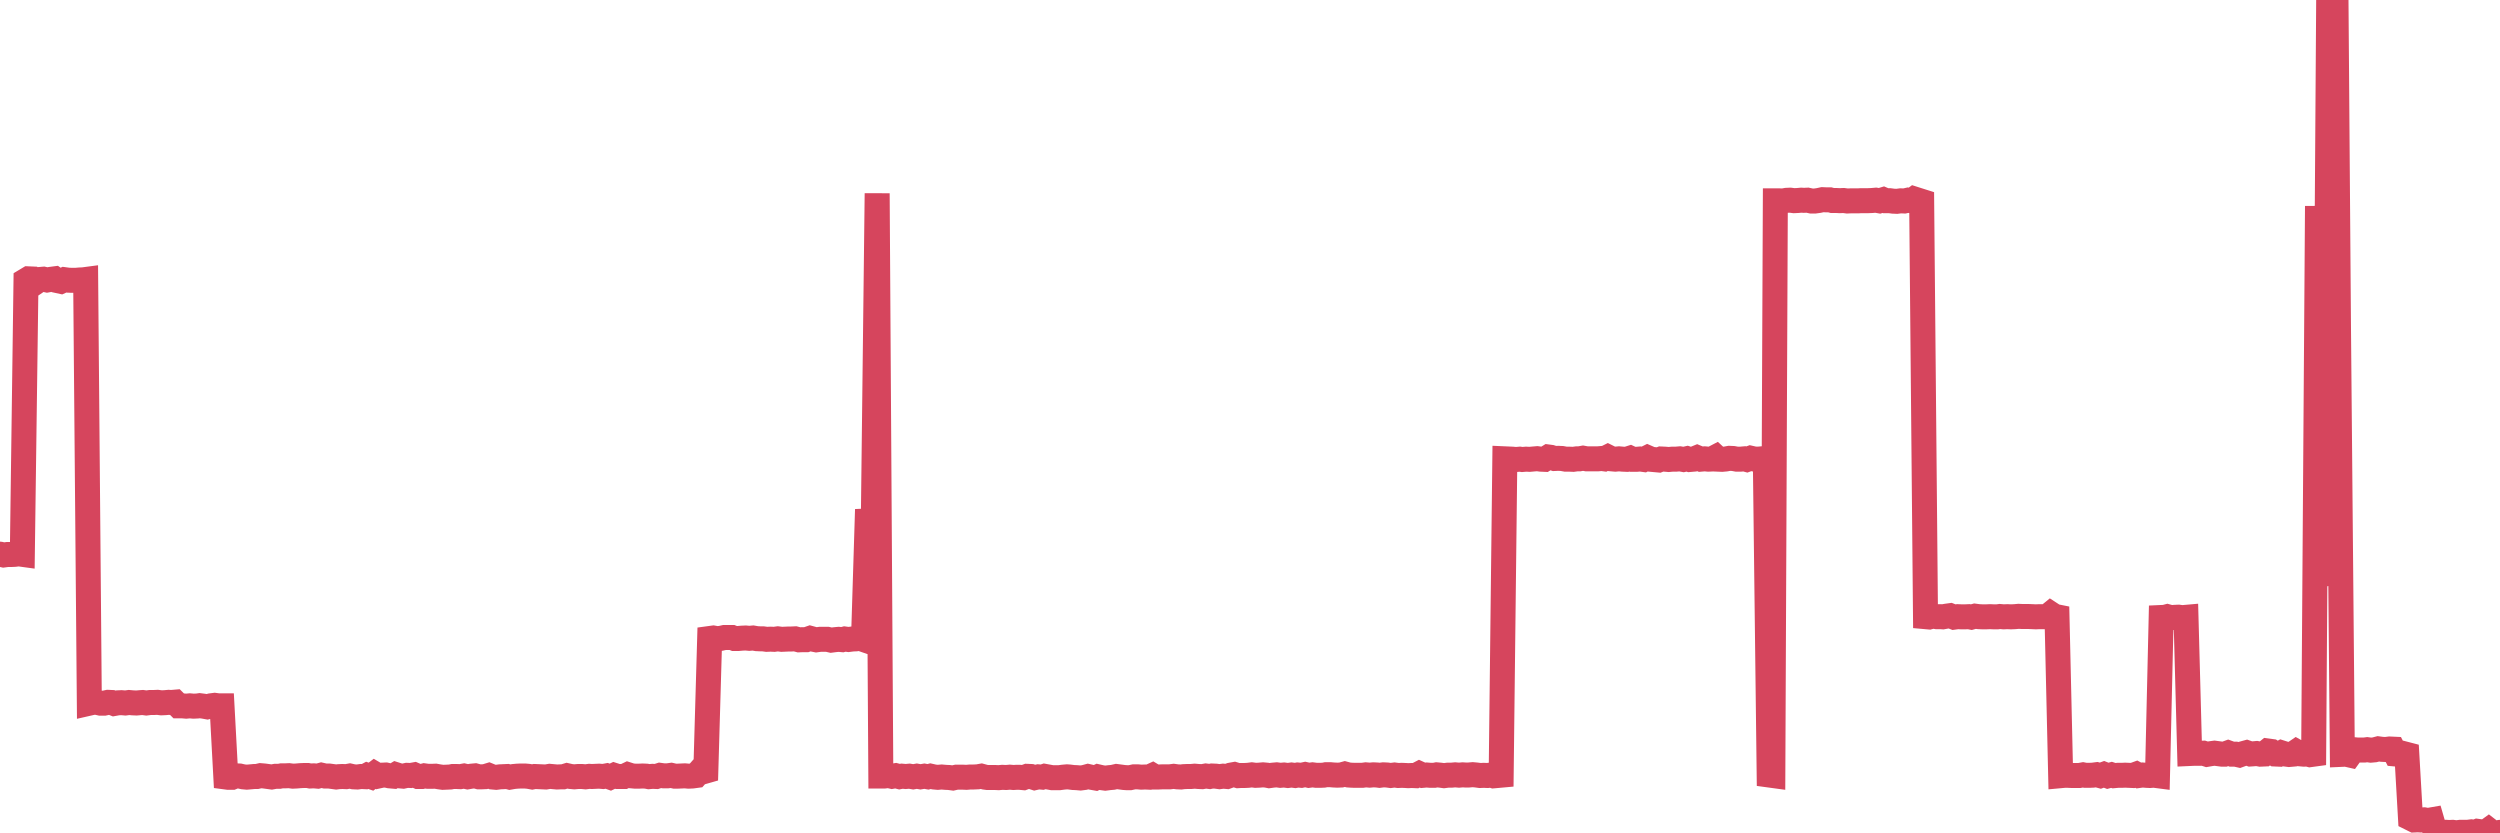 <?xml version="1.0"?><svg width="150px" height="50px" xmlns="http://www.w3.org/2000/svg" xmlns:xlink="http://www.w3.org/1999/xlink"> <polyline fill="none" stroke="#d6455d" stroke-width="1.5px" stroke-linecap="round" stroke-miterlimit="5" points="0.00,33.25 0.22,33.30 0.45,33.27 0.67,33.27 0.89,33.26 1.12,33.23 1.34,33.26 1.56,16.82 1.71,16.73 1.94,16.74 2.16,16.92 2.38,16.77 2.61,16.75 2.83,16.80 3.05,16.76 3.28,16.73 3.42,16.83 3.65,16.88 3.87,16.78 4.09,16.81 4.32,16.82 4.54,16.82 4.76,16.80 4.99,16.79 5.14,16.77 5.36,42.19 5.58,42.14 5.81,42.14 6.03,42.19 6.25,42.19 6.48,42.14 6.70,42.15 6.85,42.21 7.07,42.17 7.29,42.16 7.52,42.18 7.74,42.15 7.96,42.17 8.19,42.18 8.41,42.16 8.56,42.15 8.78,42.18 9.01,42.15 9.23,42.15 9.45,42.14 9.68,42.17 9.90,42.16 10.12,42.14 10.27,42.15 10.50,42.13 10.72,42.35 10.94,42.35 11.17,42.37 11.39,42.35 11.61,42.37 11.84,42.36 11.98,42.34 12.21,42.37 12.43,42.41 12.65,42.35 12.88,42.32 13.10,42.35 13.32,42.35 13.55,46.62 13.70,46.64 13.92,46.64 14.14,46.55 14.37,46.56 14.59,46.61 14.81,46.63 15.04,46.61 15.26,46.59 15.41,46.59 15.63,46.54 15.86,46.56 16.08,46.59 16.30,46.62 16.52,46.58 16.75,46.58 16.90,46.55 17.12,46.55 17.34,46.54 17.57,46.57 17.79,46.56 18.01,46.54 18.24,46.53 18.46,46.53 18.61,46.56 18.83,46.55 19.06,46.57 19.28,46.51 19.50,46.56 19.73,46.56 19.95,46.59 20.17,46.62 20.32,46.60 20.54,46.59 20.77,46.60 20.99,46.56 21.21,46.61 21.44,46.62 21.66,46.59 21.88,46.60 22.03,46.52 22.26,46.60 22.48,46.43 22.70,46.56 22.93,46.51 23.15,46.50 23.37,46.55 23.60,46.57 23.75,46.48 23.97,46.55 24.19,46.57 24.42,46.52 24.64,46.53 24.86,46.49 25.09,46.59 25.31,46.59 25.46,46.55 25.68,46.58 25.90,46.58 26.13,46.57 26.35,46.61 26.57,46.64 26.80,46.63 27.02,46.62 27.17,46.59 27.39,46.59 27.62,46.60 27.84,46.56 28.06,46.61 28.29,46.57 28.51,46.55 28.73,46.61 28.88,46.61 29.10,46.60 29.33,46.53 29.55,46.62 29.77,46.64 30.00,46.61 30.22,46.60 30.44,46.59 30.59,46.63 30.82,46.59 31.04,46.57 31.26,46.56 31.49,46.56 31.71,46.58 31.93,46.62 32.08,46.59 32.31,46.60 32.53,46.61 32.75,46.62 32.98,46.58 33.20,46.60 33.42,46.62 33.65,46.61 33.79,46.61 34.02,46.54 34.24,46.59 34.46,46.61 34.69,46.59 34.91,46.59 35.13,46.61 35.36,46.58 35.51,46.59 35.73,46.58 35.95,46.57 36.18,46.59 36.40,46.55 36.62,46.63 36.85,46.52 37.07,46.59 37.22,46.59 37.44,46.59 37.67,46.48 37.89,46.55 38.11,46.57 38.33,46.57 38.56,46.56 38.78,46.57 38.93,46.60 39.15,46.58 39.38,46.59 39.60,46.52 39.82,46.55 40.05,46.55 40.27,46.52 40.49,46.57 40.64,46.57 40.87,46.56 41.09,46.55 41.31,46.57 41.54,46.56 41.76,46.53 41.98,46.28 42.21,46.30 42.35,46.26 42.58,38.31 42.80,38.28 43.02,38.32 43.25,38.30 43.47,38.25 43.69,38.25 43.92,38.25 44.07,38.31 44.29,38.31 44.51,38.29 44.74,38.28 44.96,38.30 45.18,38.28 45.41,38.32 45.63,38.33 45.78,38.33 46.00,38.36 46.23,38.35 46.45,38.36 46.67,38.33 46.90,38.36 47.12,38.35 47.34,38.34 47.49,38.34 47.71,38.33 47.94,38.39 48.16,38.38 48.38,38.38 48.61,38.30 48.83,38.36 48.98,38.39 49.20,38.36 49.43,38.36 49.65,38.36 49.87,38.41 50.10,38.38 50.32,38.36 50.54,38.38 50.69,38.34 50.91,38.37 51.14,38.34 51.36,38.33 51.58,38.29 51.81,38.37 52.03,31.26 52.25,31.25 52.40,31.24 52.63,11.60 52.85,46.56 53.07,46.56 53.30,46.53 53.52,46.58 53.74,46.54 53.97,46.60 54.12,46.57 54.34,46.59 54.56,46.57 54.79,46.61 55.01,46.57 55.23,46.61 55.46,46.57 55.68,46.61 55.83,46.57 56.05,46.62 56.27,46.64 56.50,46.62 56.72,46.64 56.94,46.65 57.17,46.68 57.39,46.63 57.54,46.63 57.76,46.63 57.99,46.64 58.21,46.62 58.43,46.62 58.66,46.61 58.88,46.57 59.10,46.63 59.25,46.65 59.47,46.65 59.70,46.65 59.92,46.66 60.14,46.64 60.37,46.65 60.59,46.63 60.81,46.65 60.96,46.64 61.19,46.64 61.41,46.66 61.63,46.58 61.86,46.59 62.08,46.66 62.30,46.61 62.53,46.63 62.68,46.58 62.90,46.62 63.12,46.66 63.35,46.66 63.57,46.66 63.79,46.63 64.02,46.61 64.16,46.62 64.39,46.65 64.61,46.66 64.83,46.68 65.06,46.65 65.28,46.59 65.50,46.64 65.73,46.68 65.88,46.61 66.10,46.66 66.32,46.69 66.55,46.66 66.77,46.64 66.99,46.59 67.22,46.62 67.44,46.65 67.59,46.66 67.81,46.66 68.04,46.61 68.26,46.61 68.48,46.63 68.71,46.62 68.93,46.63 69.15,46.53 69.30,46.62 69.52,46.62 69.75,46.61 69.97,46.61 70.19,46.61 70.42,46.58 70.64,46.61 70.86,46.62 71.01,46.60 71.24,46.59 71.46,46.59 71.68,46.57 71.91,46.59 72.13,46.60 72.35,46.56 72.58,46.59 72.72,46.56 72.95,46.57 73.17,46.60 73.39,46.57 73.62,46.59 73.84,46.51 74.06,46.47 74.29,46.54 74.44,46.53 74.66,46.53 74.88,46.52 75.11,46.49 75.33,46.52 75.55,46.51 75.78,46.49 76.00,46.51 76.15,46.54 76.37,46.51 76.60,46.49 76.82,46.52 77.04,46.50 77.27,46.53 77.49,46.50 77.71,46.53 77.86,46.50 78.08,46.52 78.31,46.47 78.53,46.52 78.75,46.49 78.98,46.52 79.20,46.52 79.42,46.51 79.57,46.48 79.80,46.48 80.02,46.50 80.24,46.51 80.47,46.50 80.69,46.44 80.91,46.50 81.06,46.51 81.28,46.52 81.51,46.52 81.73,46.52 81.95,46.49 82.18,46.51 82.40,46.49 82.62,46.50 82.77,46.52 83.00,46.49 83.22,46.50 83.44,46.53 83.67,46.50 83.89,46.53 84.11,46.52 84.34,46.53 84.49,46.54 84.71,46.53 84.93,46.54 85.16,46.42 85.38,46.52 85.60,46.50 85.83,46.52 86.05,46.52 86.20,46.49 86.42,46.51 86.64,46.54 86.87,46.51 87.09,46.51 87.31,46.49 87.54,46.51 87.76,46.49 87.91,46.50 88.13,46.50 88.36,46.48 88.58,46.50 88.80,46.53 89.03,46.52 89.25,46.53 89.47,46.50 89.62,46.55 89.85,46.53 90.07,46.51 90.29,27.53 90.52,27.54 90.74,27.55 90.96,27.57 91.19,27.55 91.33,27.57 91.56,27.55 91.78,27.56 92.00,27.54 92.23,27.52 92.45,27.55 92.67,27.56 92.90,27.42 93.05,27.44 93.27,27.51 93.49,27.50 93.72,27.51 93.94,27.55 94.16,27.55 94.39,27.56 94.61,27.53 94.76,27.53 94.98,27.49 95.20,27.53 95.43,27.53 95.65,27.53 95.87,27.53 96.10,27.51 96.25,27.53 96.47,27.42 96.69,27.53 96.92,27.55 97.14,27.53 97.36,27.55 97.59,27.56 97.81,27.49 97.96,27.56 98.18,27.56 98.41,27.54 98.63,27.57 98.85,27.46 99.08,27.56 99.30,27.58 99.52,27.60 99.67,27.54 99.89,27.55 100.12,27.57 100.34,27.55 100.56,27.55 100.79,27.53 101.01,27.57 101.23,27.52 101.38,27.57 101.61,27.55 101.83,27.46 102.05,27.55 102.28,27.53 102.50,27.55 102.72,27.54 102.95,27.42 103.09,27.55 103.32,27.56 103.54,27.54 103.76,27.50 103.99,27.51 104.21,27.55 104.43,27.55 104.66,27.53 104.81,27.57 105.03,27.49 105.25,27.54 105.48,27.55 105.70,27.53 105.92,27.55 106.15,46.50 106.37,46.53 106.52,12.05 106.74,12.05 106.97,12.06 107.19,12.02 107.41,12.01 107.64,12.04 107.86,12.03 108.08,12.01 108.23,12.02 108.45,12.01 108.68,12.06 108.90,12.06 109.12,12.03 109.35,11.98 109.57,11.99 109.79,11.99 109.94,12.03 110.17,12.03 110.39,12.04 110.61,12.03 110.84,12.06 111.06,12.05 111.28,12.05 111.51,12.05 111.66,12.04 111.88,12.04 112.10,12.04 112.33,12.03 112.55,12.01 112.77,12.05 113.00,11.98 113.14,12.04 113.37,12.04 113.59,12.07 113.81,12.08 114.04,12.05 114.26,12.06 114.48,12.01 114.71,12.05 114.86,11.94 115.08,12.01 115.30,12.08 115.53,37.00 115.75,37.02 115.97,36.96 116.20,37.00 116.42,37.00 116.57,37.01 116.79,36.97 117.01,36.94 117.24,37.03 117.46,37.00 117.68,37.01 117.91,37.01 118.13,37.00 118.28,37.03 118.50,36.97 118.73,37.00 118.95,37.01 119.17,37.01 119.40,37.00 119.62,37.01 119.84,37.01 119.99,36.99 120.22,37.01 120.44,37.00 120.66,37.01 120.89,37.00 121.11,36.98 121.33,36.99 121.56,36.99 121.70,36.99 121.93,37.00 122.15,37.01 122.37,37.00 122.60,37.00 122.82,37.01 123.04,36.83 123.27,36.98 123.42,37.01 123.64,46.54 123.86,46.52 124.09,46.52 124.31,46.53 124.53,46.53 124.76,46.53 124.98,46.49 125.13,46.52 125.35,46.52 125.57,46.51 125.80,46.48 126.02,46.54 126.24,46.46 126.47,46.55 126.69,46.49 126.84,46.54 127.06,46.52 127.29,46.52 127.51,46.51 127.73,46.52 127.96,46.53 128.18,46.45 128.33,46.53 128.55,46.50 128.78,46.52 129.00,46.53 129.22,46.51 129.45,46.54 129.67,37.05 129.89,37.04 130.04,37.00 130.26,37.06 130.49,37.04 130.71,37.03 130.93,37.06 131.16,37.04 131.38,45.21 131.60,45.20 131.75,45.20 131.98,45.20 132.20,45.19 132.42,45.26 132.65,45.22 132.87,45.19 133.09,45.22 133.32,45.25 133.47,45.25 133.69,45.17 133.91,45.25 134.14,45.25 134.36,45.30 134.58,45.22 134.80,45.16 135.03,45.24 135.18,45.23 135.40,45.21 135.62,45.25 135.85,45.24 136.07,45.06 136.29,45.09 136.52,45.24 136.74,45.25 136.89,45.17 137.11,45.24 137.34,45.27 137.56,45.25 137.78,45.10 138.01,45.23 138.23,45.25 138.45,45.24 138.60,45.28 138.82,45.25 139.05,12.36 139.27,34.48 139.49,34.44 139.72,0.05 139.94,0.00 140.16,0.04 140.31,19.74 140.54,45.26 140.76,45.25 140.98,45.30 141.21,44.98 141.43,45.00 141.65,45.00 141.88,45.00 142.03,44.98 142.25,45.01 142.47,44.99 142.70,44.93 142.92,44.96 143.14,44.97 143.37,44.94 143.59,44.95 143.74,45.24 143.96,45.26 144.18,45.21 144.41,45.27 144.63,49.09 144.85,49.20 145.08,49.19 145.23,49.20 145.45,49.19 145.67,49.23 145.90,49.19 146.12,49.95 146.34,49.95 146.57,49.94 146.79,49.94 146.94,49.95 147.16,49.94 147.38,49.97 147.61,49.94 147.83,49.94 148.05,49.94 148.28,49.91 148.50,49.94 148.65,49.88 148.87,49.91 149.10,49.96 149.32,49.80 149.54,49.97 149.77,50.00 150.00,49.94 "/></svg>